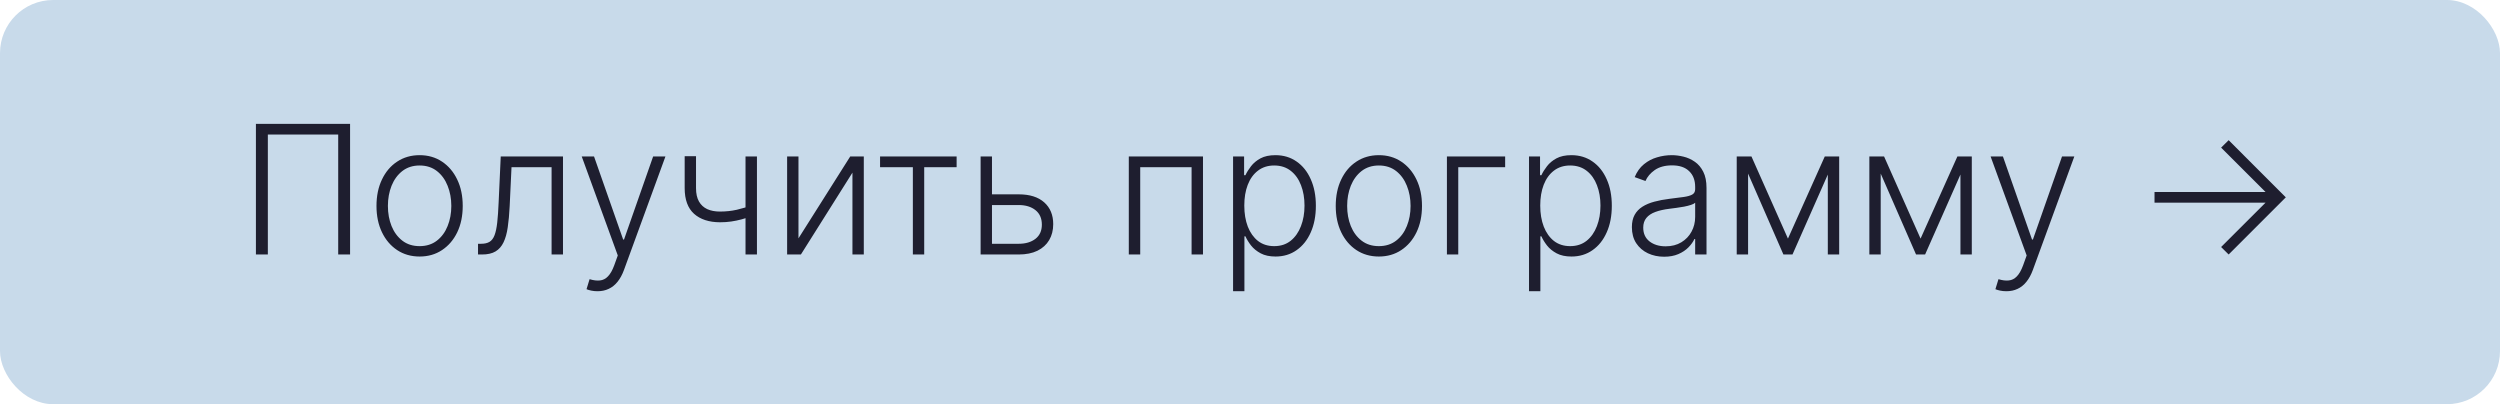<?xml version="1.0" encoding="UTF-8"?> <svg xmlns="http://www.w3.org/2000/svg" width="167" height="27" viewBox="0 0 167 27" fill="none"><rect width="167" height="27" rx="3.549" fill="#C8DAEA"></rect><path d="M23.385 8.273V17H22.592V8.989H17.892V17H17.095V8.273H23.385ZM28.03 17.136C27.465 17.136 26.965 16.993 26.53 16.706C26.098 16.419 25.76 16.023 25.516 15.517C25.271 15.008 25.149 14.422 25.149 13.757C25.149 13.087 25.271 12.497 25.516 11.989C25.76 11.477 26.098 11.079 26.53 10.796C26.965 10.508 27.465 10.365 28.03 10.365C28.595 10.365 29.094 10.508 29.526 10.796C29.957 11.082 30.296 11.48 30.54 11.989C30.787 12.497 30.91 13.087 30.91 13.757C30.91 14.422 30.788 15.008 30.544 15.517C30.3 16.023 29.96 16.419 29.526 16.706C29.094 16.993 28.595 17.136 28.03 17.136ZM28.03 16.442C28.484 16.442 28.869 16.32 29.185 16.075C29.5 15.831 29.739 15.506 29.901 15.099C30.065 14.693 30.148 14.246 30.148 13.757C30.148 13.268 30.065 12.82 29.901 12.411C29.739 12.001 29.5 11.673 29.185 11.426C28.869 11.179 28.484 11.055 28.03 11.055C27.578 11.055 27.193 11.179 26.875 11.426C26.56 11.673 26.32 12.001 26.155 12.411C25.993 12.82 25.912 13.268 25.912 13.757C25.912 14.246 25.993 14.693 26.155 15.099C26.32 15.506 26.56 15.831 26.875 16.075C27.19 16.32 27.575 16.442 28.03 16.442ZM31.932 17V16.284H32.137C32.37 16.284 32.557 16.241 32.699 16.156C32.844 16.068 32.956 15.921 33.036 15.713C33.115 15.506 33.175 15.223 33.215 14.865C33.255 14.507 33.286 14.058 33.309 13.518L33.449 10.454H37.608V17H36.846V11.171H34.169L34.046 13.774C34.02 14.305 33.978 14.773 33.918 15.176C33.861 15.579 33.767 15.916 33.637 16.186C33.509 16.456 33.33 16.659 33.1 16.796C32.873 16.932 32.574 17 32.205 17H31.932ZM39.913 19.454C39.762 19.454 39.621 19.44 39.491 19.412C39.36 19.384 39.256 19.352 39.18 19.318L39.384 18.649C39.643 18.729 39.873 18.757 40.075 18.734C40.276 18.715 40.455 18.624 40.611 18.462C40.768 18.303 40.907 18.058 41.029 17.729L41.268 17.064L38.86 10.454H39.682L41.626 15.999H41.685L43.629 10.454H44.451L41.681 18.035C41.565 18.351 41.421 18.614 41.251 18.824C41.08 19.037 40.883 19.195 40.658 19.297C40.437 19.402 40.188 19.454 39.913 19.454ZM50.564 10.454V17H49.801V10.454H50.564ZM50.283 13.689V14.413C50.024 14.507 49.778 14.587 49.545 14.652C49.312 14.714 49.078 14.763 48.842 14.797C48.609 14.831 48.361 14.848 48.097 14.848C47.361 14.845 46.783 14.656 46.362 14.281C45.945 13.906 45.736 13.335 45.736 12.568V10.433H46.494V12.568C46.494 12.932 46.56 13.229 46.69 13.459C46.821 13.689 47.006 13.859 47.244 13.97C47.483 14.078 47.764 14.132 48.088 14.132C48.486 14.132 48.861 14.092 49.213 14.013C49.565 13.933 49.922 13.825 50.283 13.689ZM53.338 15.922L56.794 10.454H57.702V17H56.943V11.533L53.5 17H52.58V10.454H53.338V15.922ZM58.788 11.171V10.454H63.902V11.171H61.737V17H60.979V11.171H58.788ZM66.136 12.982H68.049C68.785 12.982 69.353 13.161 69.754 13.518C70.154 13.876 70.355 14.361 70.355 14.972C70.355 15.378 70.265 15.733 70.086 16.037C69.907 16.341 69.646 16.578 69.302 16.749C68.959 16.916 68.541 17 68.049 17H65.505V10.454H66.264V16.284H68.049C68.512 16.284 68.886 16.173 69.17 15.952C69.454 15.73 69.596 15.415 69.596 15.006C69.596 14.588 69.454 14.266 69.17 14.038C68.886 13.811 68.512 13.697 68.049 13.697H66.136V12.982ZM75.404 17V10.454H80.36V17H79.598V11.171H76.167V17H75.404ZM82.369 19.454V10.454H83.106V11.703H83.195C83.286 11.507 83.411 11.307 83.57 11.102C83.729 10.895 83.94 10.72 84.201 10.578C84.465 10.436 84.798 10.365 85.198 10.365C85.738 10.365 86.21 10.507 86.613 10.791C87.019 11.072 87.335 11.467 87.559 11.976C87.786 12.482 87.9 13.071 87.9 13.744C87.9 14.421 87.786 15.013 87.559 15.521C87.335 16.03 87.019 16.426 86.613 16.71C86.21 16.994 85.741 17.136 85.207 17.136C84.812 17.136 84.481 17.065 84.214 16.923C83.95 16.781 83.735 16.607 83.57 16.399C83.408 16.189 83.283 15.984 83.195 15.786H83.127V19.454H82.369ZM83.119 13.732C83.119 14.26 83.197 14.729 83.353 15.138C83.512 15.544 83.739 15.864 84.035 16.097C84.333 16.327 84.694 16.442 85.117 16.442C85.552 16.442 85.918 16.322 86.217 16.084C86.518 15.842 86.746 15.517 86.903 15.108C87.062 14.699 87.141 14.24 87.141 13.732C87.141 13.229 87.063 12.776 86.907 12.372C86.754 11.969 86.526 11.649 86.225 11.413C85.924 11.175 85.555 11.055 85.117 11.055C84.691 11.055 84.329 11.171 84.031 11.401C83.732 11.628 83.505 11.943 83.349 12.347C83.195 12.747 83.119 13.209 83.119 13.732ZM92.108 17.136C91.543 17.136 91.043 16.993 90.608 16.706C90.176 16.419 89.838 16.023 89.594 15.517C89.349 15.008 89.227 14.422 89.227 13.757C89.227 13.087 89.349 12.497 89.594 11.989C89.838 11.477 90.176 11.079 90.608 10.796C91.043 10.508 91.543 10.365 92.108 10.365C92.673 10.365 93.172 10.508 93.604 10.796C94.035 11.082 94.374 11.48 94.618 11.989C94.865 12.497 94.989 13.087 94.989 13.757C94.989 14.422 94.867 15.008 94.622 15.517C94.378 16.023 94.038 16.419 93.604 16.706C93.172 16.993 92.673 17.136 92.108 17.136ZM92.108 16.442C92.562 16.442 92.947 16.32 93.263 16.075C93.578 15.831 93.817 15.506 93.979 15.099C94.144 14.693 94.226 14.246 94.226 13.757C94.226 13.268 94.144 12.82 93.979 12.411C93.817 12.001 93.578 11.673 93.263 11.426C92.947 11.179 92.562 11.055 92.108 11.055C91.656 11.055 91.271 11.179 90.953 11.426C90.638 11.673 90.398 12.001 90.233 12.411C90.071 12.82 89.99 13.268 89.99 13.757C89.99 14.246 90.071 14.693 90.233 15.099C90.398 15.506 90.638 15.831 90.953 16.075C91.269 16.32 91.653 16.442 92.108 16.442ZM100.544 10.454V11.171H97.412V17H96.654V10.454H100.544ZM102.138 19.454V10.454H102.875V11.703H102.965C103.056 11.507 103.181 11.307 103.34 11.102C103.499 10.895 103.709 10.72 103.971 10.578C104.235 10.436 104.567 10.365 104.968 10.365C105.507 10.365 105.979 10.507 106.382 10.791C106.789 11.072 107.104 11.467 107.328 11.976C107.556 12.482 107.669 13.071 107.669 13.744C107.669 14.421 107.556 15.013 107.328 15.521C107.104 16.03 106.789 16.426 106.382 16.71C105.979 16.994 105.51 17.136 104.976 17.136C104.581 17.136 104.25 17.065 103.983 16.923C103.719 16.781 103.505 16.607 103.34 16.399C103.178 16.189 103.053 15.984 102.965 15.786H102.897V19.454H102.138ZM102.888 13.732C102.888 14.26 102.966 14.729 103.123 15.138C103.282 15.544 103.509 15.864 103.804 16.097C104.103 16.327 104.463 16.442 104.887 16.442C105.321 16.442 105.688 16.322 105.986 16.084C106.287 15.842 106.516 15.517 106.672 15.108C106.831 14.699 106.911 14.24 106.911 13.732C106.911 13.229 106.833 12.776 106.676 12.372C106.523 11.969 106.296 11.649 105.995 11.413C105.694 11.175 105.324 11.055 104.887 11.055C104.461 11.055 104.098 11.171 103.8 11.401C103.502 11.628 103.275 11.943 103.118 12.347C102.965 12.747 102.888 13.209 102.888 13.732ZM111.162 17.149C110.767 17.149 110.406 17.072 110.079 16.919C109.752 16.763 109.493 16.538 109.299 16.246C109.106 15.95 109.01 15.592 109.01 15.172C109.01 14.848 109.071 14.575 109.193 14.354C109.315 14.132 109.488 13.95 109.713 13.808C109.937 13.666 110.203 13.554 110.51 13.472C110.816 13.389 111.154 13.325 111.524 13.28C111.89 13.234 112.2 13.195 112.453 13.161C112.708 13.126 112.903 13.072 113.037 12.999C113.17 12.925 113.237 12.805 113.237 12.641V12.487C113.237 12.041 113.103 11.69 112.836 11.435C112.572 11.176 112.191 11.047 111.694 11.047C111.223 11.047 110.838 11.151 110.539 11.358C110.244 11.565 110.037 11.81 109.917 12.091L109.197 11.831C109.345 11.473 109.549 11.188 109.811 10.974C110.072 10.758 110.365 10.604 110.689 10.51C111.012 10.413 111.341 10.365 111.673 10.365C111.923 10.365 112.183 10.398 112.453 10.463C112.725 10.528 112.978 10.642 113.211 10.804C113.444 10.963 113.633 11.186 113.778 11.473C113.923 11.757 113.995 12.118 113.995 12.555V17H113.237V15.964H113.19C113.099 16.158 112.964 16.345 112.785 16.527C112.606 16.709 112.382 16.858 112.112 16.974C111.842 17.091 111.525 17.149 111.162 17.149ZM111.264 16.454C111.667 16.454 112.017 16.365 112.312 16.186C112.608 16.007 112.835 15.77 112.994 15.474C113.156 15.176 113.237 14.848 113.237 14.49V13.544C113.18 13.598 113.085 13.646 112.951 13.689C112.821 13.732 112.669 13.77 112.495 13.804C112.325 13.835 112.154 13.862 111.984 13.885C111.814 13.908 111.66 13.928 111.524 13.945C111.154 13.99 110.839 14.061 110.578 14.158C110.316 14.254 110.116 14.388 109.977 14.558C109.838 14.726 109.768 14.942 109.768 15.206C109.768 15.604 109.91 15.912 110.194 16.131C110.478 16.347 110.835 16.454 111.264 16.454ZM119.435 15.939L121.894 10.454H122.631L119.738 17H119.132L116.273 10.454H116.998L119.435 15.939ZM116.772 10.454V17H116.013V10.454H116.772ZM122.098 17V10.454H122.857V17H122.098ZM128.294 15.939L130.753 10.454H131.49L128.597 17H127.992L125.132 10.454H125.857L128.294 15.939ZM125.631 10.454V17H124.873V10.454H125.631ZM130.958 17V10.454H131.716V17H130.958ZM134.026 19.454C133.875 19.454 133.735 19.44 133.604 19.412C133.473 19.384 133.37 19.352 133.293 19.318L133.498 18.649C133.756 18.729 133.986 18.757 134.188 18.734C134.39 18.715 134.569 18.624 134.725 18.462C134.881 18.303 135.02 18.058 135.142 17.729L135.381 17.064L132.973 10.454H133.796L135.739 15.999H135.799L137.742 10.454H138.564L135.794 18.035C135.678 18.351 135.534 18.614 135.364 18.824C135.194 19.037 134.996 19.195 134.772 19.297C134.55 19.402 134.301 19.454 134.026 19.454ZM148.874 17L148.371 16.501L151.337 13.54H143.922V12.824H151.337L148.371 9.862L148.874 9.364L152.692 13.182L148.874 17Z" fill="#1E1E2F"></path></svg> 